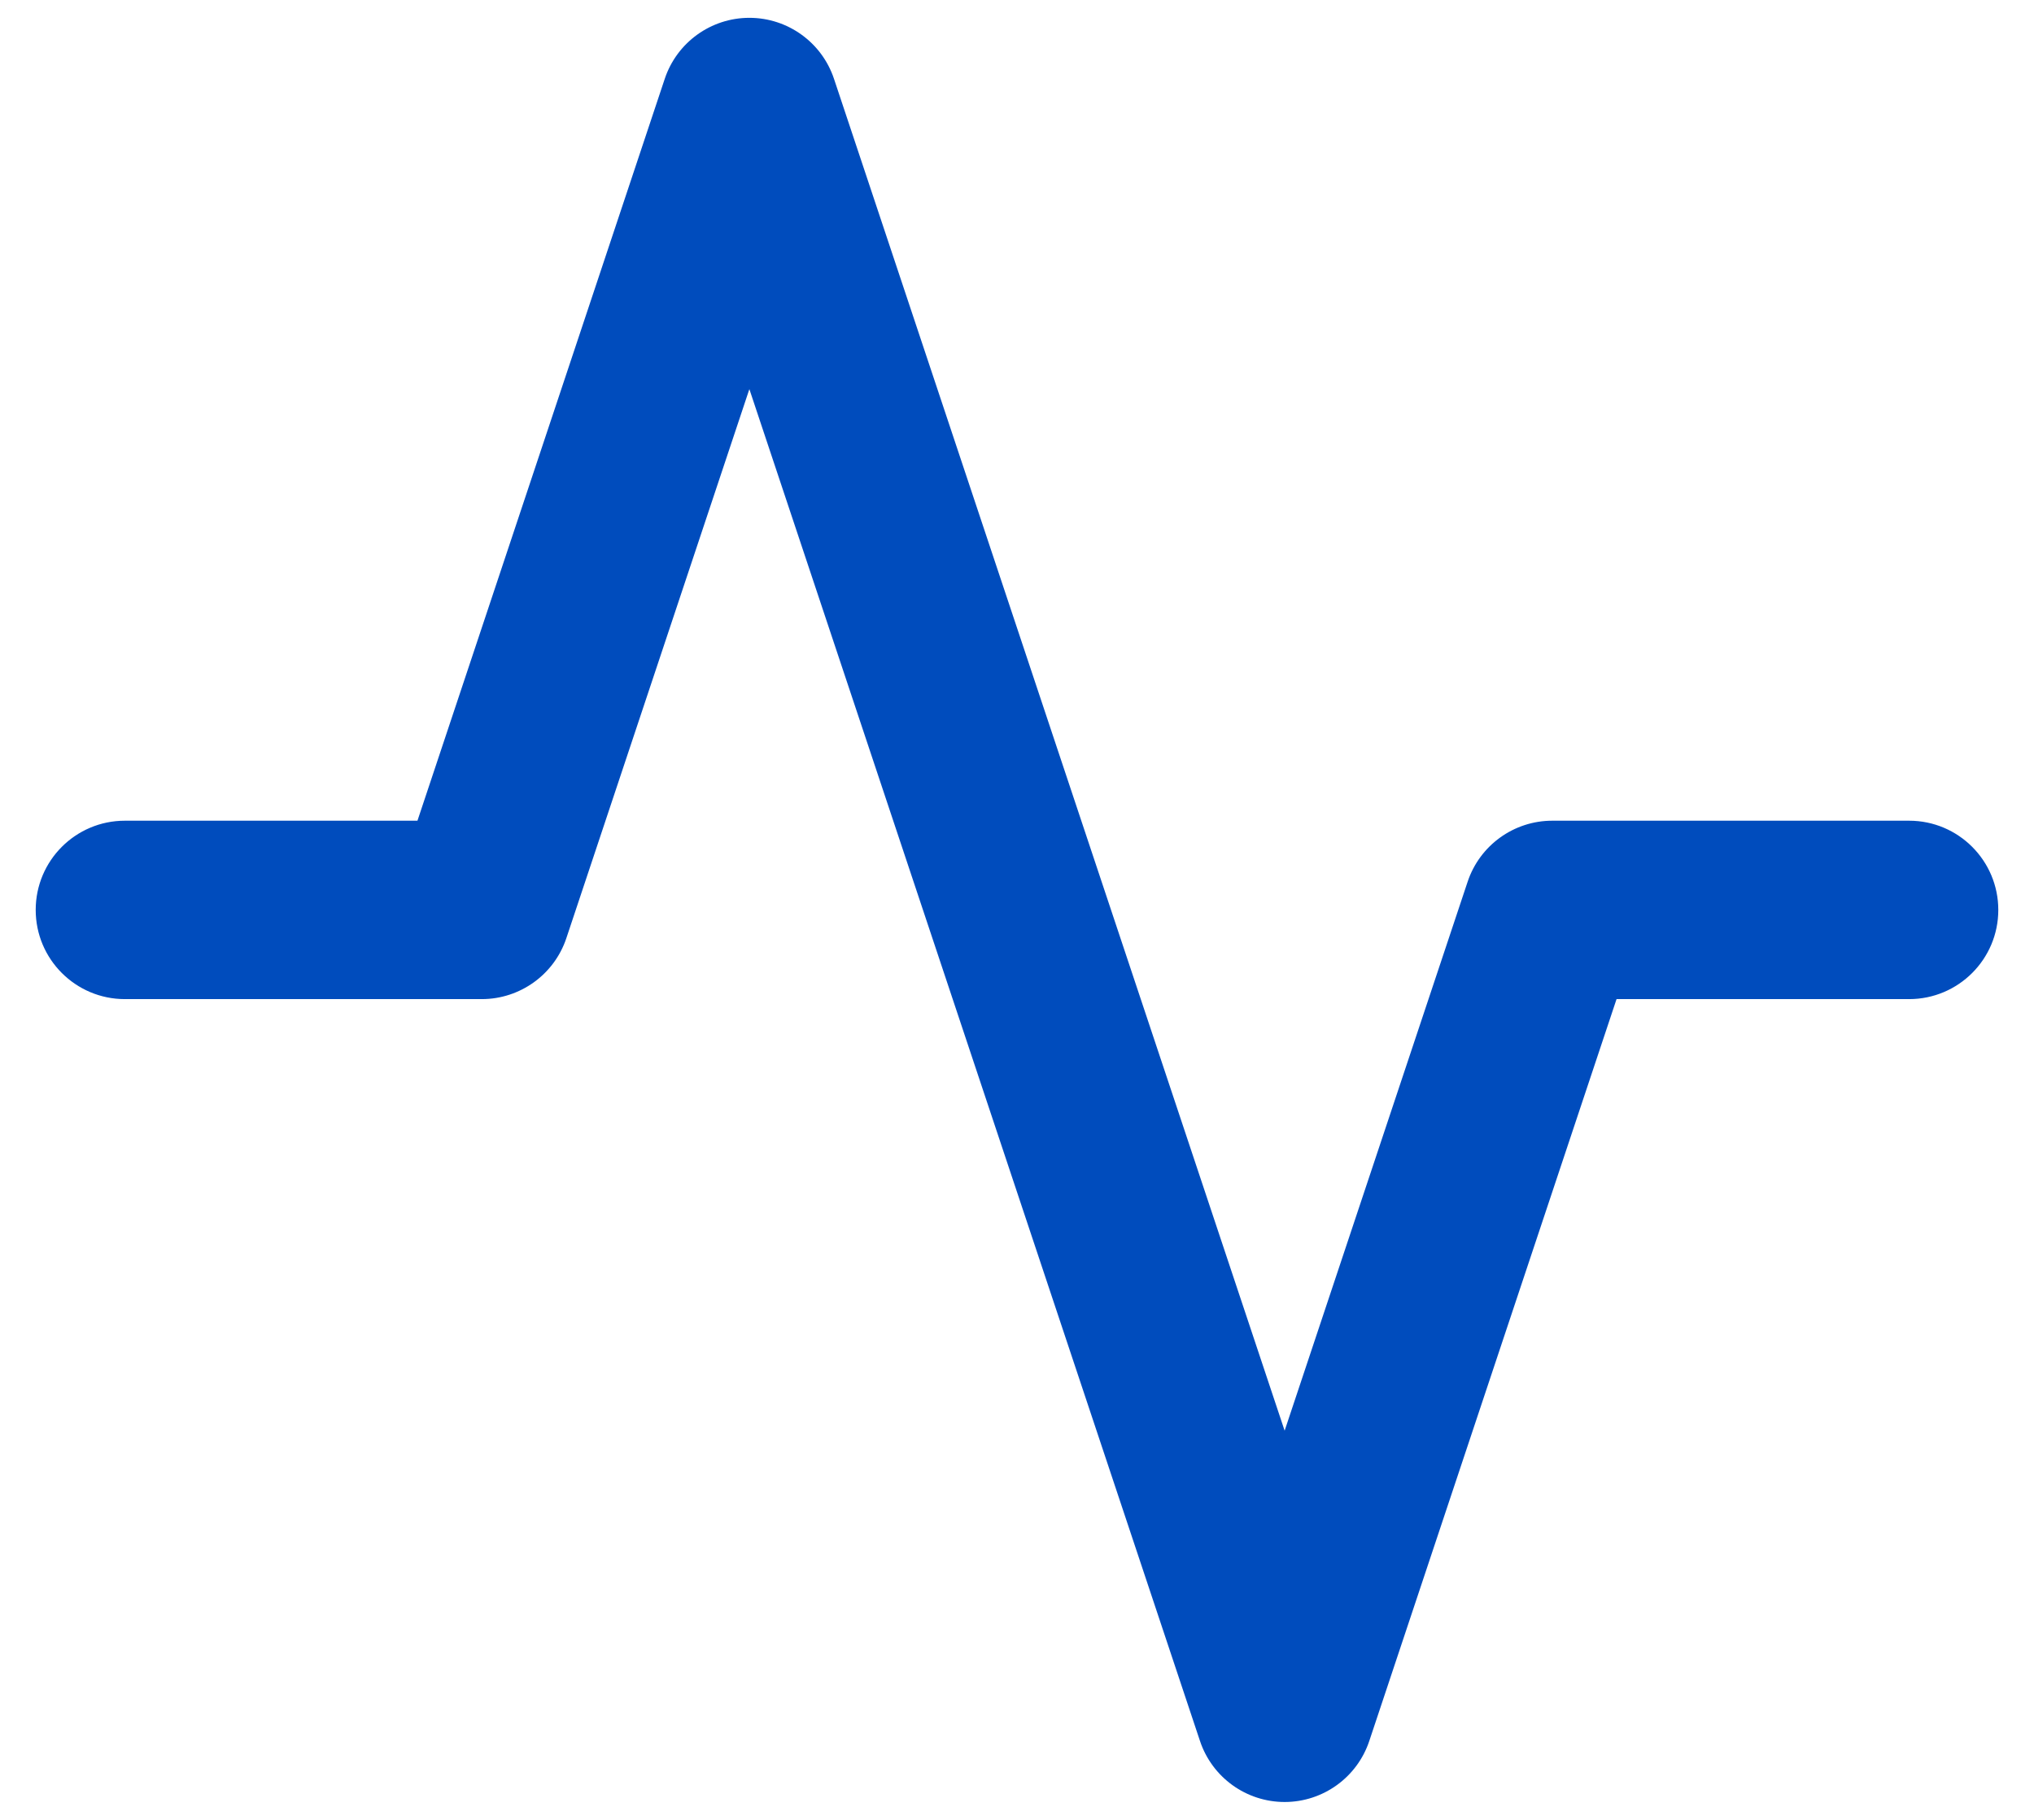 <?xml version="1.0" encoding="UTF-8"?> <svg xmlns="http://www.w3.org/2000/svg" width="38" height="34" viewBox="0 0 38 34" fill="none"><path fill-rule="evenodd" clip-rule="evenodd" d="M14 0.333C14.717 0.333 15.354 0.792 15.581 1.473L24 26.729L27.419 16.473C27.646 15.792 28.283 15.333 29 15.333H35.667C36.587 15.333 37.333 16.079 37.333 17C37.333 17.92 36.587 18.666 35.667 18.666H30.201L25.581 32.527C25.354 33.207 24.717 33.666 24 33.666C23.283 33.666 22.646 33.207 22.419 32.527L14 7.27L10.581 17.527C10.354 18.207 9.717 18.666 9 18.666H2.333C1.413 18.666 0.667 17.92 0.667 17C0.667 16.079 1.413 15.333 2.333 15.333H7.799L12.419 1.473C12.646 0.792 13.283 0.333 14 0.333Z" fill="#004CBD"></path></svg> 